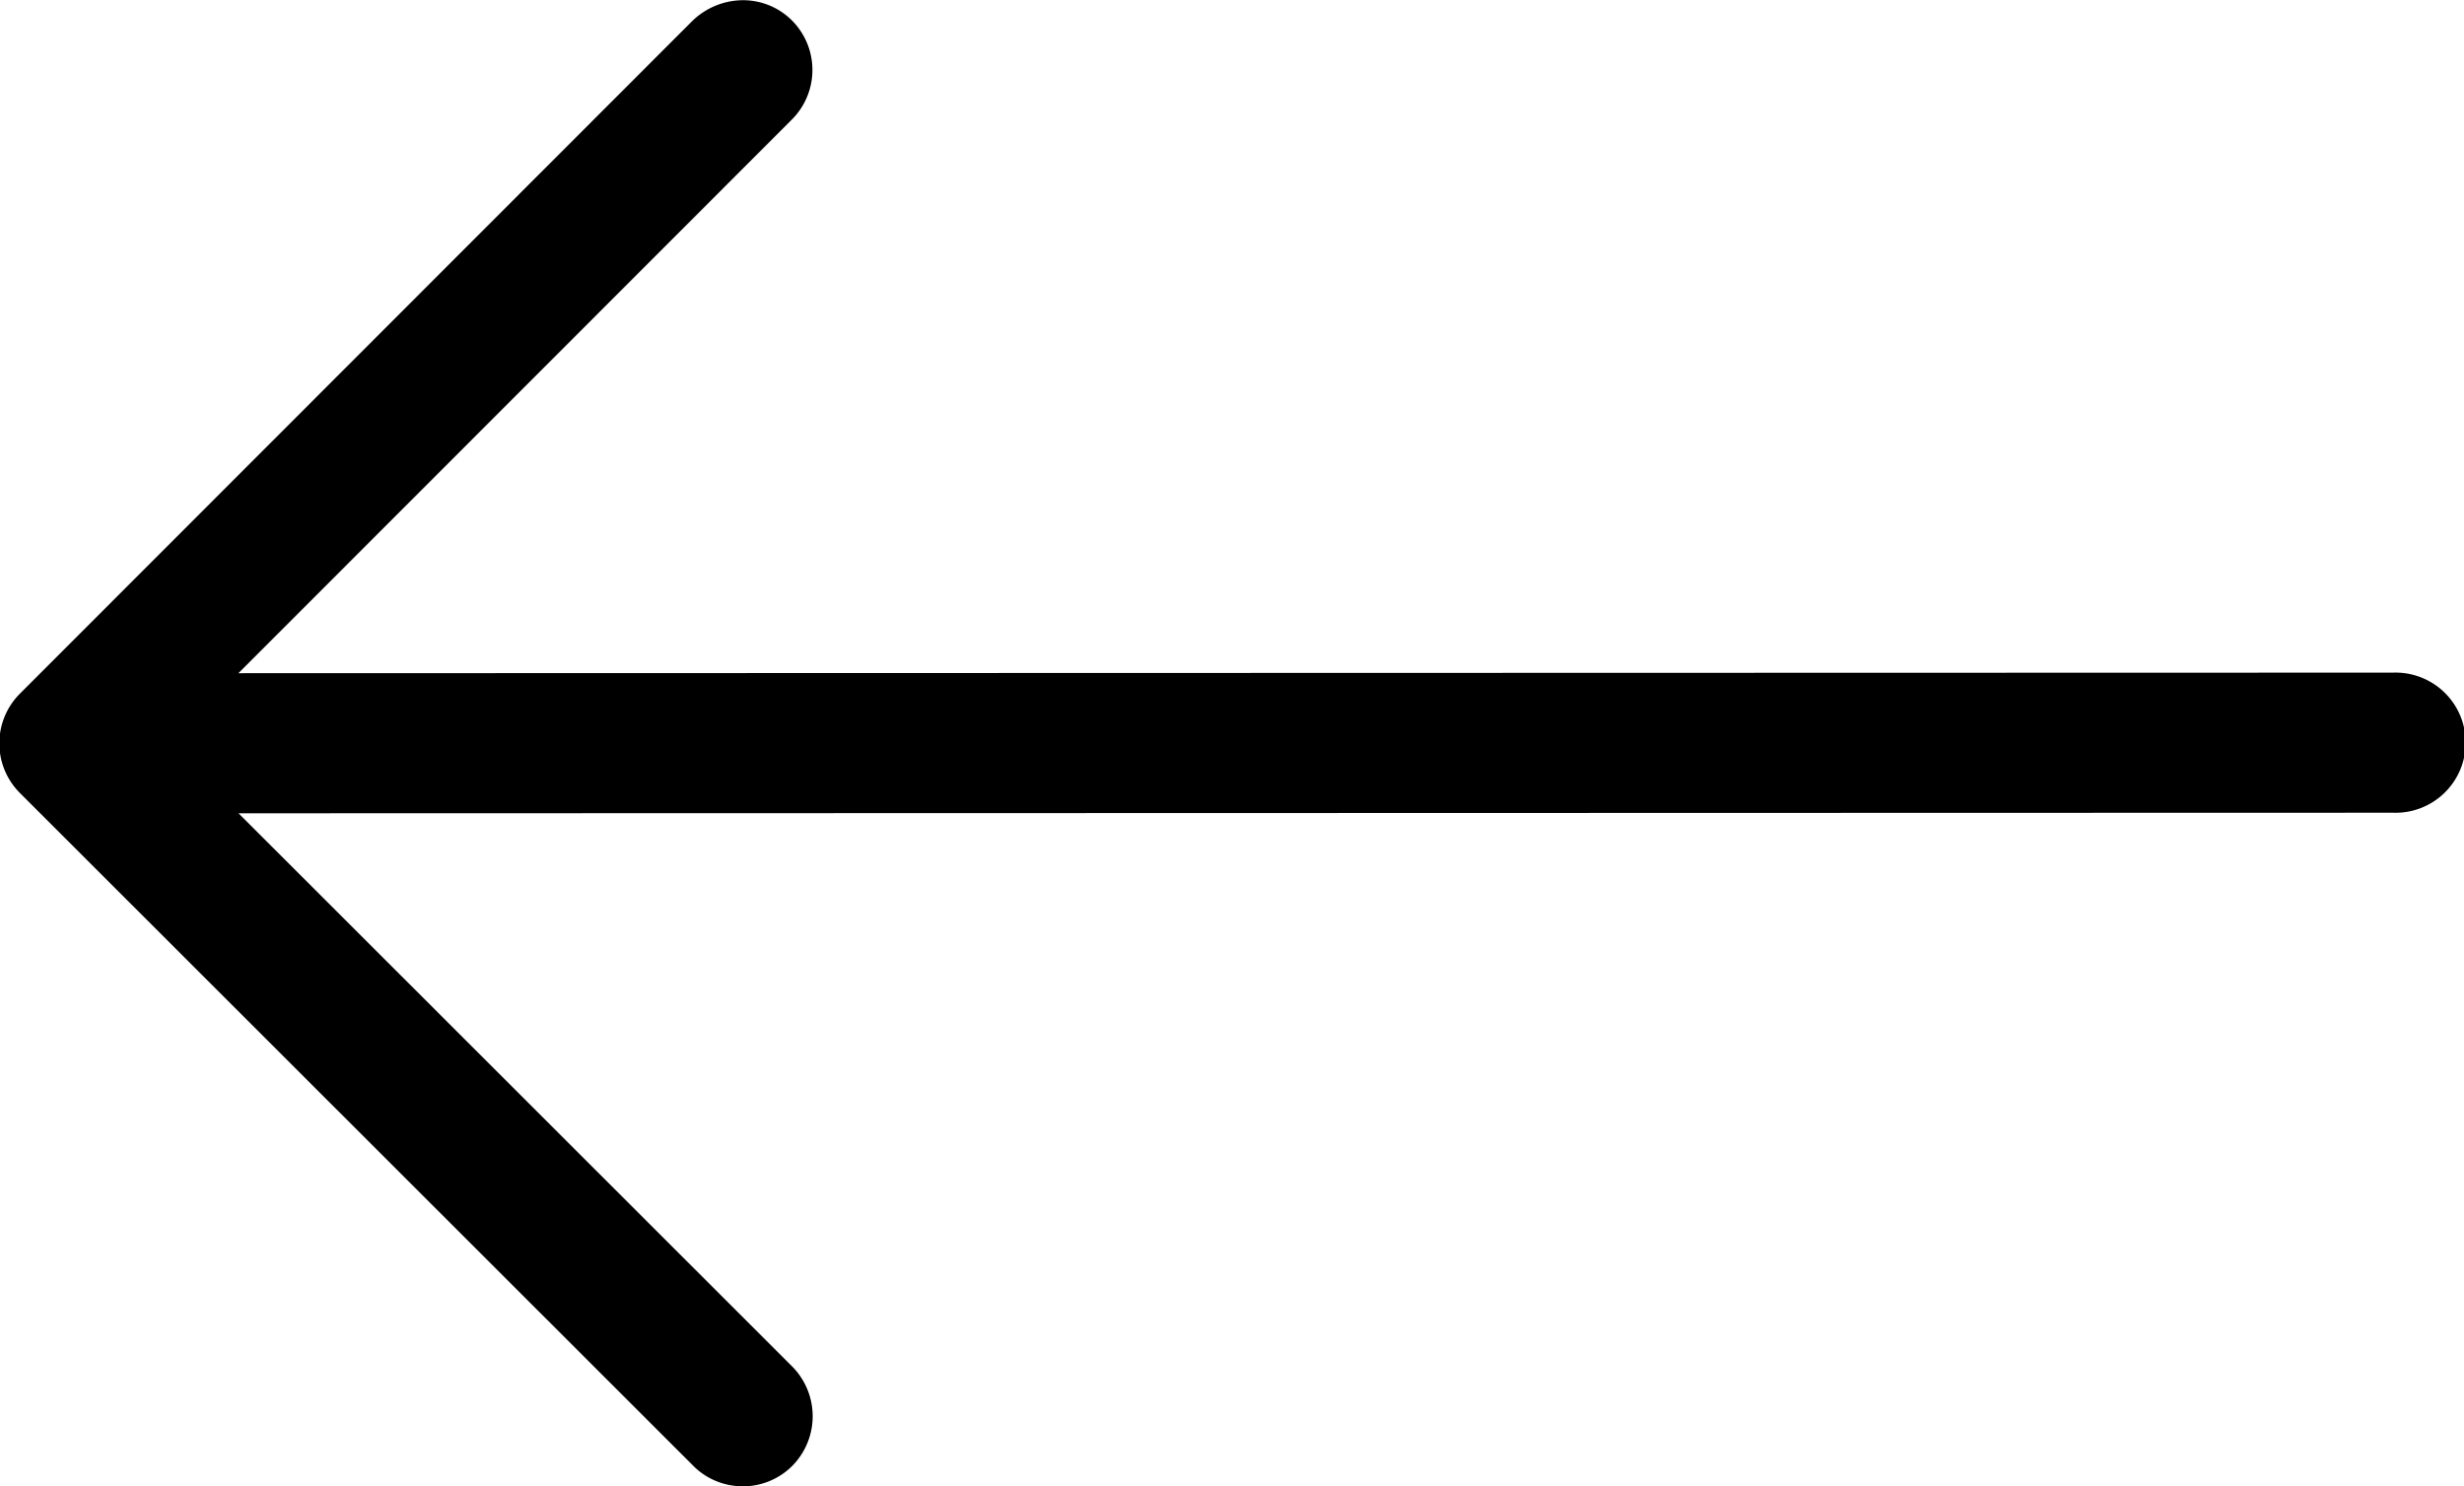 <svg xmlns="http://www.w3.org/2000/svg" data-name="b922a425-e5e0-4ef1-881c-5748460fd139" width="30.125" height="18.174" style=""><rect id="backgroundrect" width="100%" height="100%" x="0" y="0" fill="none" stroke="none"/><title>arrow-icon-size3</title><g class="currentLayer" style=""><title>Layer 1</title><path d="M29.875,8.483 L21.653,0.262 a0.848,0.848 0 0 0 -0.601,-0.261 L21.037,1.611709599114164e-8 a0.853,0.853 0 0 0 -0.596,0.241 a0.864,0.864 0 0 0 -0.003,1.23 l6.762,6.761 H0.857 a0.857,0.857 0 1 0 0,1.713 H27.201 l-6.759,6.759 a0.858,0.858 0 0 0 -0.021,1.211 a0.846,0.846 0 0 0 0.61,0.258 a0.895,0.895 0 0 0 0.621,-0.256 l8.223,-8.224 A0.859,0.859 0 0 0 29.875,8.483 z" id="svg_1" class="selected" transform="rotate(179.985 15.058,9.087) "/></g></svg>